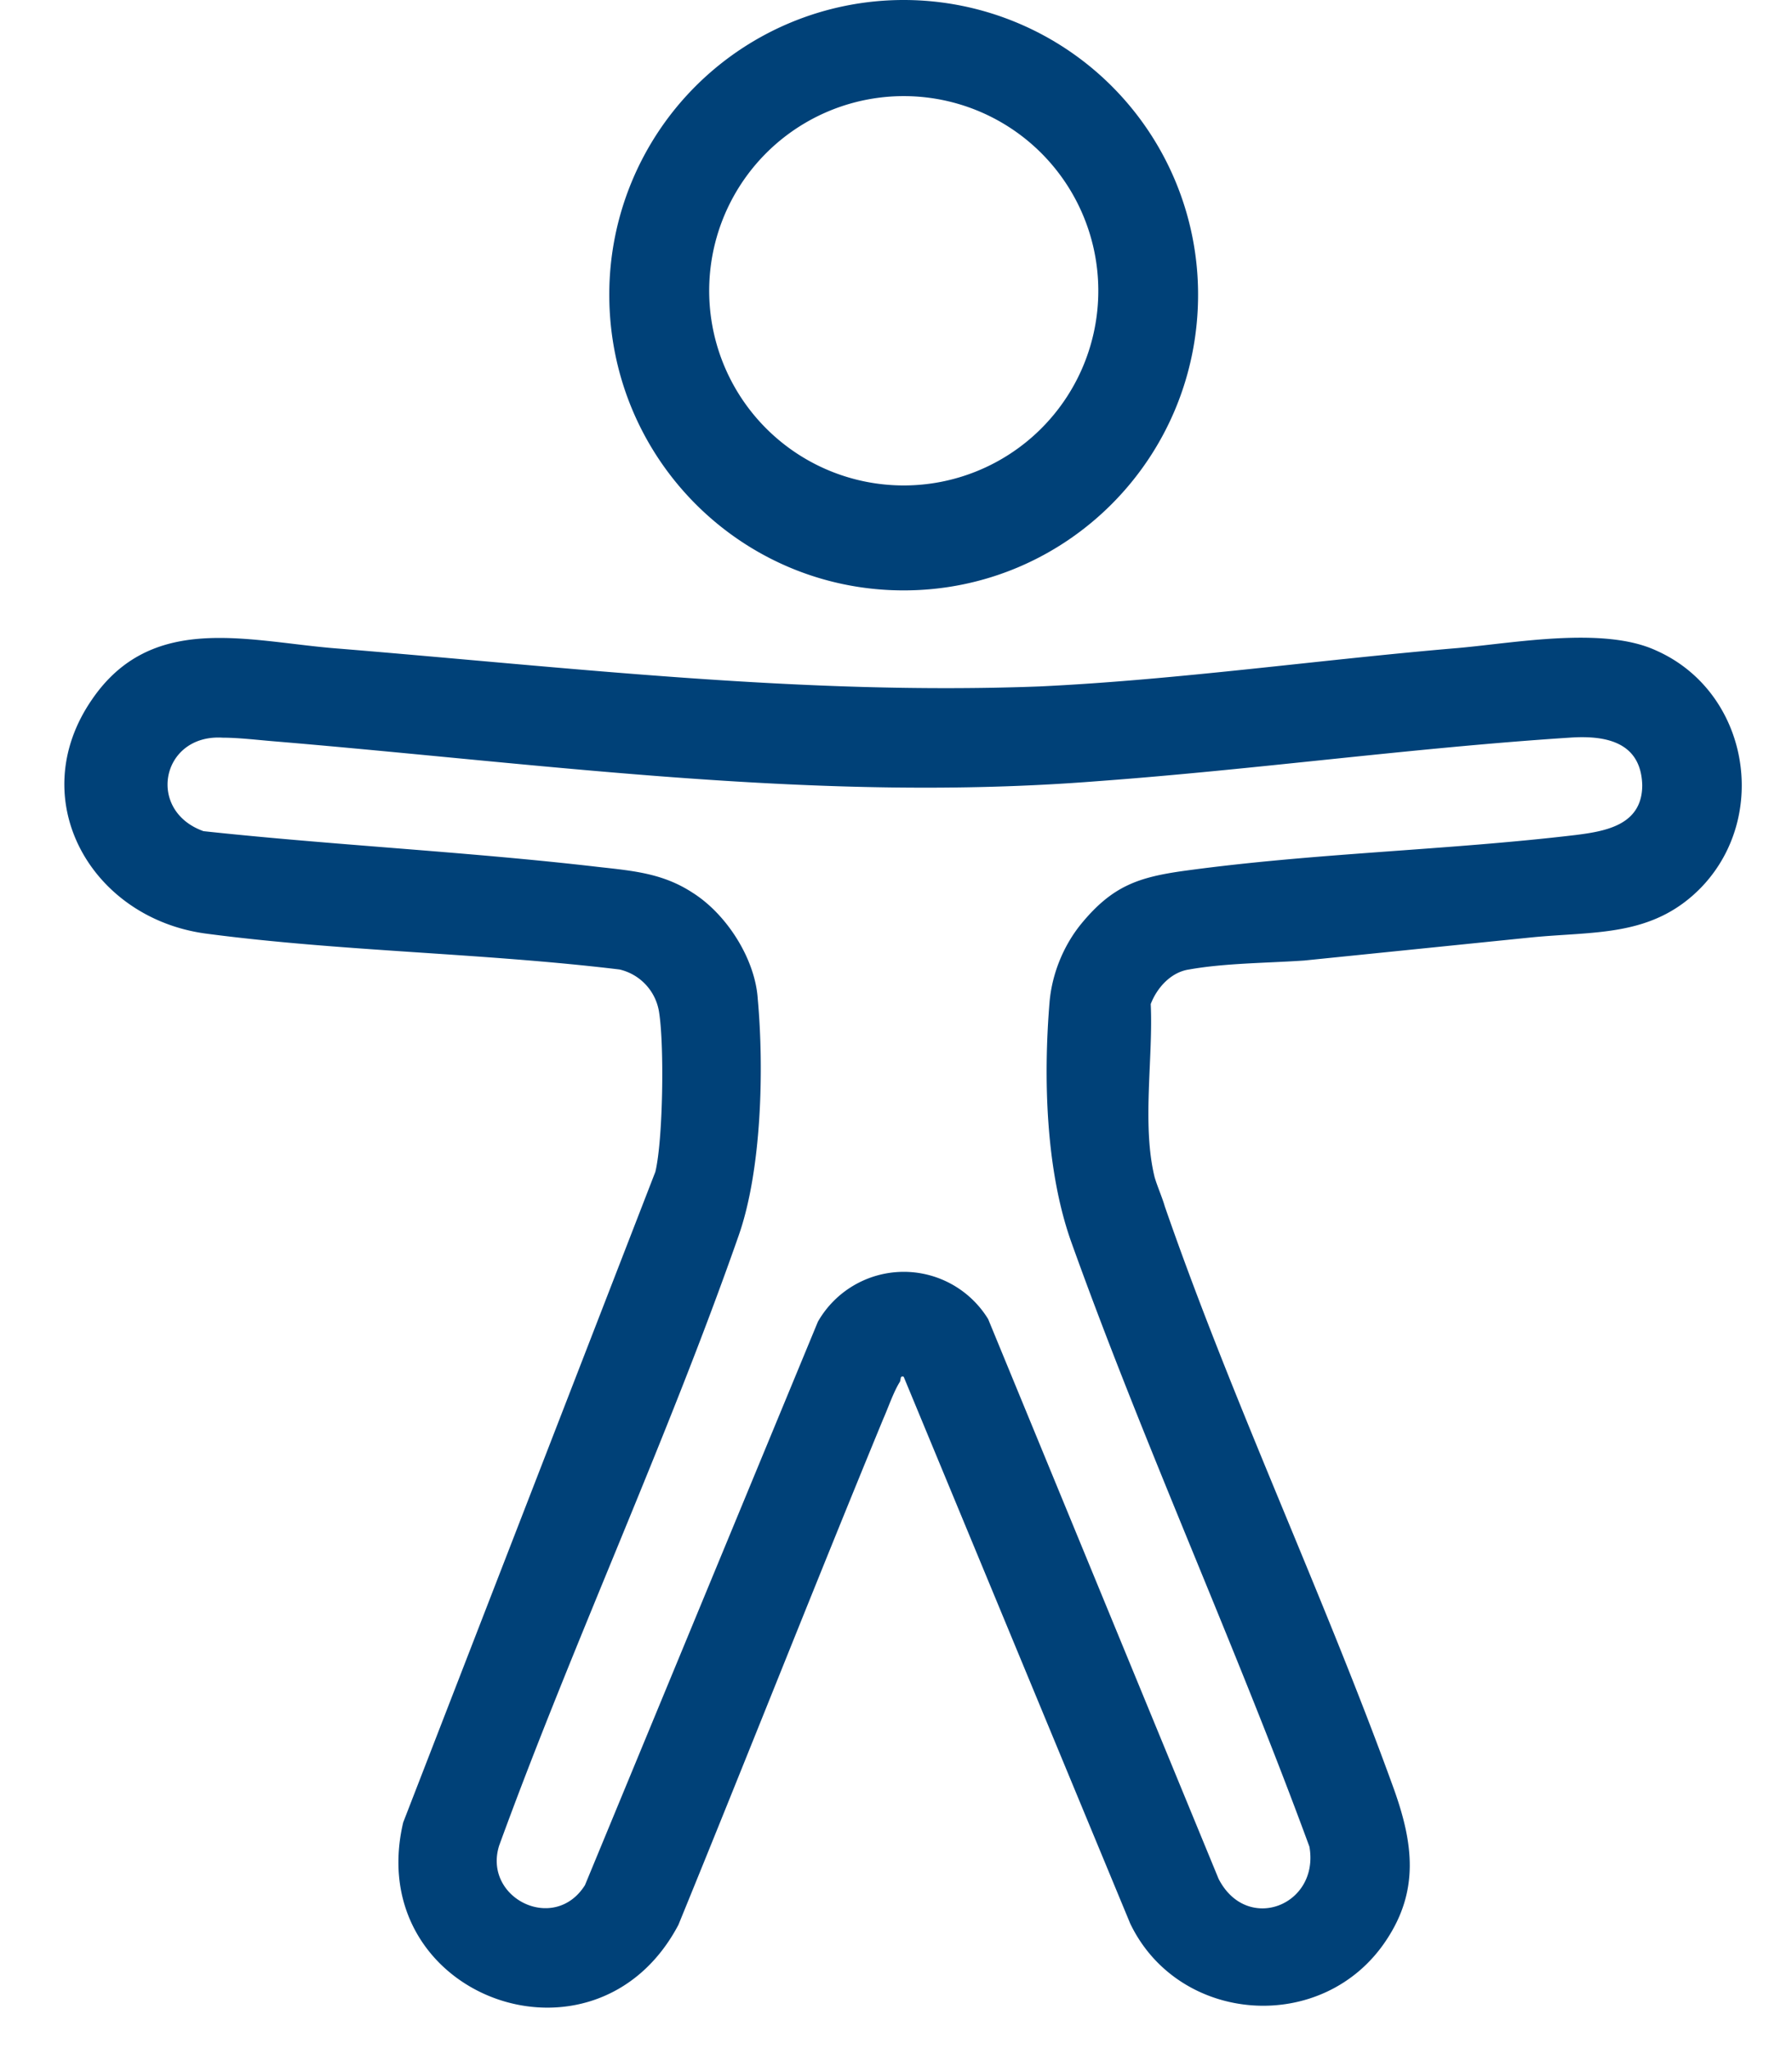 <svg width="14" height="16" xmlns="http://www.w3.org/2000/svg"><path d="M9.36 2.3c0 1.28-1.03 2.31-2.3 2.31-1.27 0-2.3-1.03-2.3-2.31a2.3 2.3 0 014.6 0zm-.78.01a1.52 1.52 0 10-3.039-.001 1.52 1.52 0 003.039.001zm4.71 4.62c-.38.39-.83.34-1.33.39l-1.77.18c-.29.02-.62.02-.9.07-.14.02-.25.14-.3.27.02.42-.07.94.03 1.35.02.07.06.16.08.23.53 1.53 1.24 3.03 1.79 4.55.15.42.2.79-.06 1.18-.49.74-1.62.66-2-.13l-1.77-4.27c-.03-.01-.02.02-.03.04-.05.08-.09.2-.13.29-.54 1.31-1.06 2.63-1.6 3.95-.65 1.23-2.47.56-2.15-.8l1.97-5.08c.06-.25.07-.98.03-1.24a.405.405 0 00-.31-.34c-1.08-.13-2.17-.14-3.23-.28C.71 7.17.18 6.24.72 5.46c.46-.67 1.19-.46 1.87-.4 1.85.15 3.67.37 5.53.3 1.07-.05 2.2-.21 3.27-.3.45-.04 1.14-.17 1.55.02.72.32.89 1.29.35 1.85zm-4.84.28c.24-.29.44-.36.8-.41 1.02-.14 2.05-.16 3.06-.28.24-.03.52-.08.52-.39-.01-.34-.29-.39-.57-.37-1.23.08-2.46.25-3.69.34-2.16.17-4.27-.13-6.41-.31-.13-.01-.29-.03-.42-.03-.48-.03-.6.57-.15.73 1.02.11 2.06.16 3.09.28.27.03.5.05.73.2.27.17.49.52.51.83.05.55.03 1.34-.15 1.85-.56 1.6-1.29 3.17-1.87 4.76-.13.41.43.69.67.31l1.82-4.4a.773.773 0 011.33-.02l1.8 4.37c.22.43.79.21.71-.25-.58-1.58-1.29-3.13-1.86-4.72-.2-.56-.22-1.28-.17-1.88.02-.22.11-.44.25-.61z" fill="#004178"/></svg>